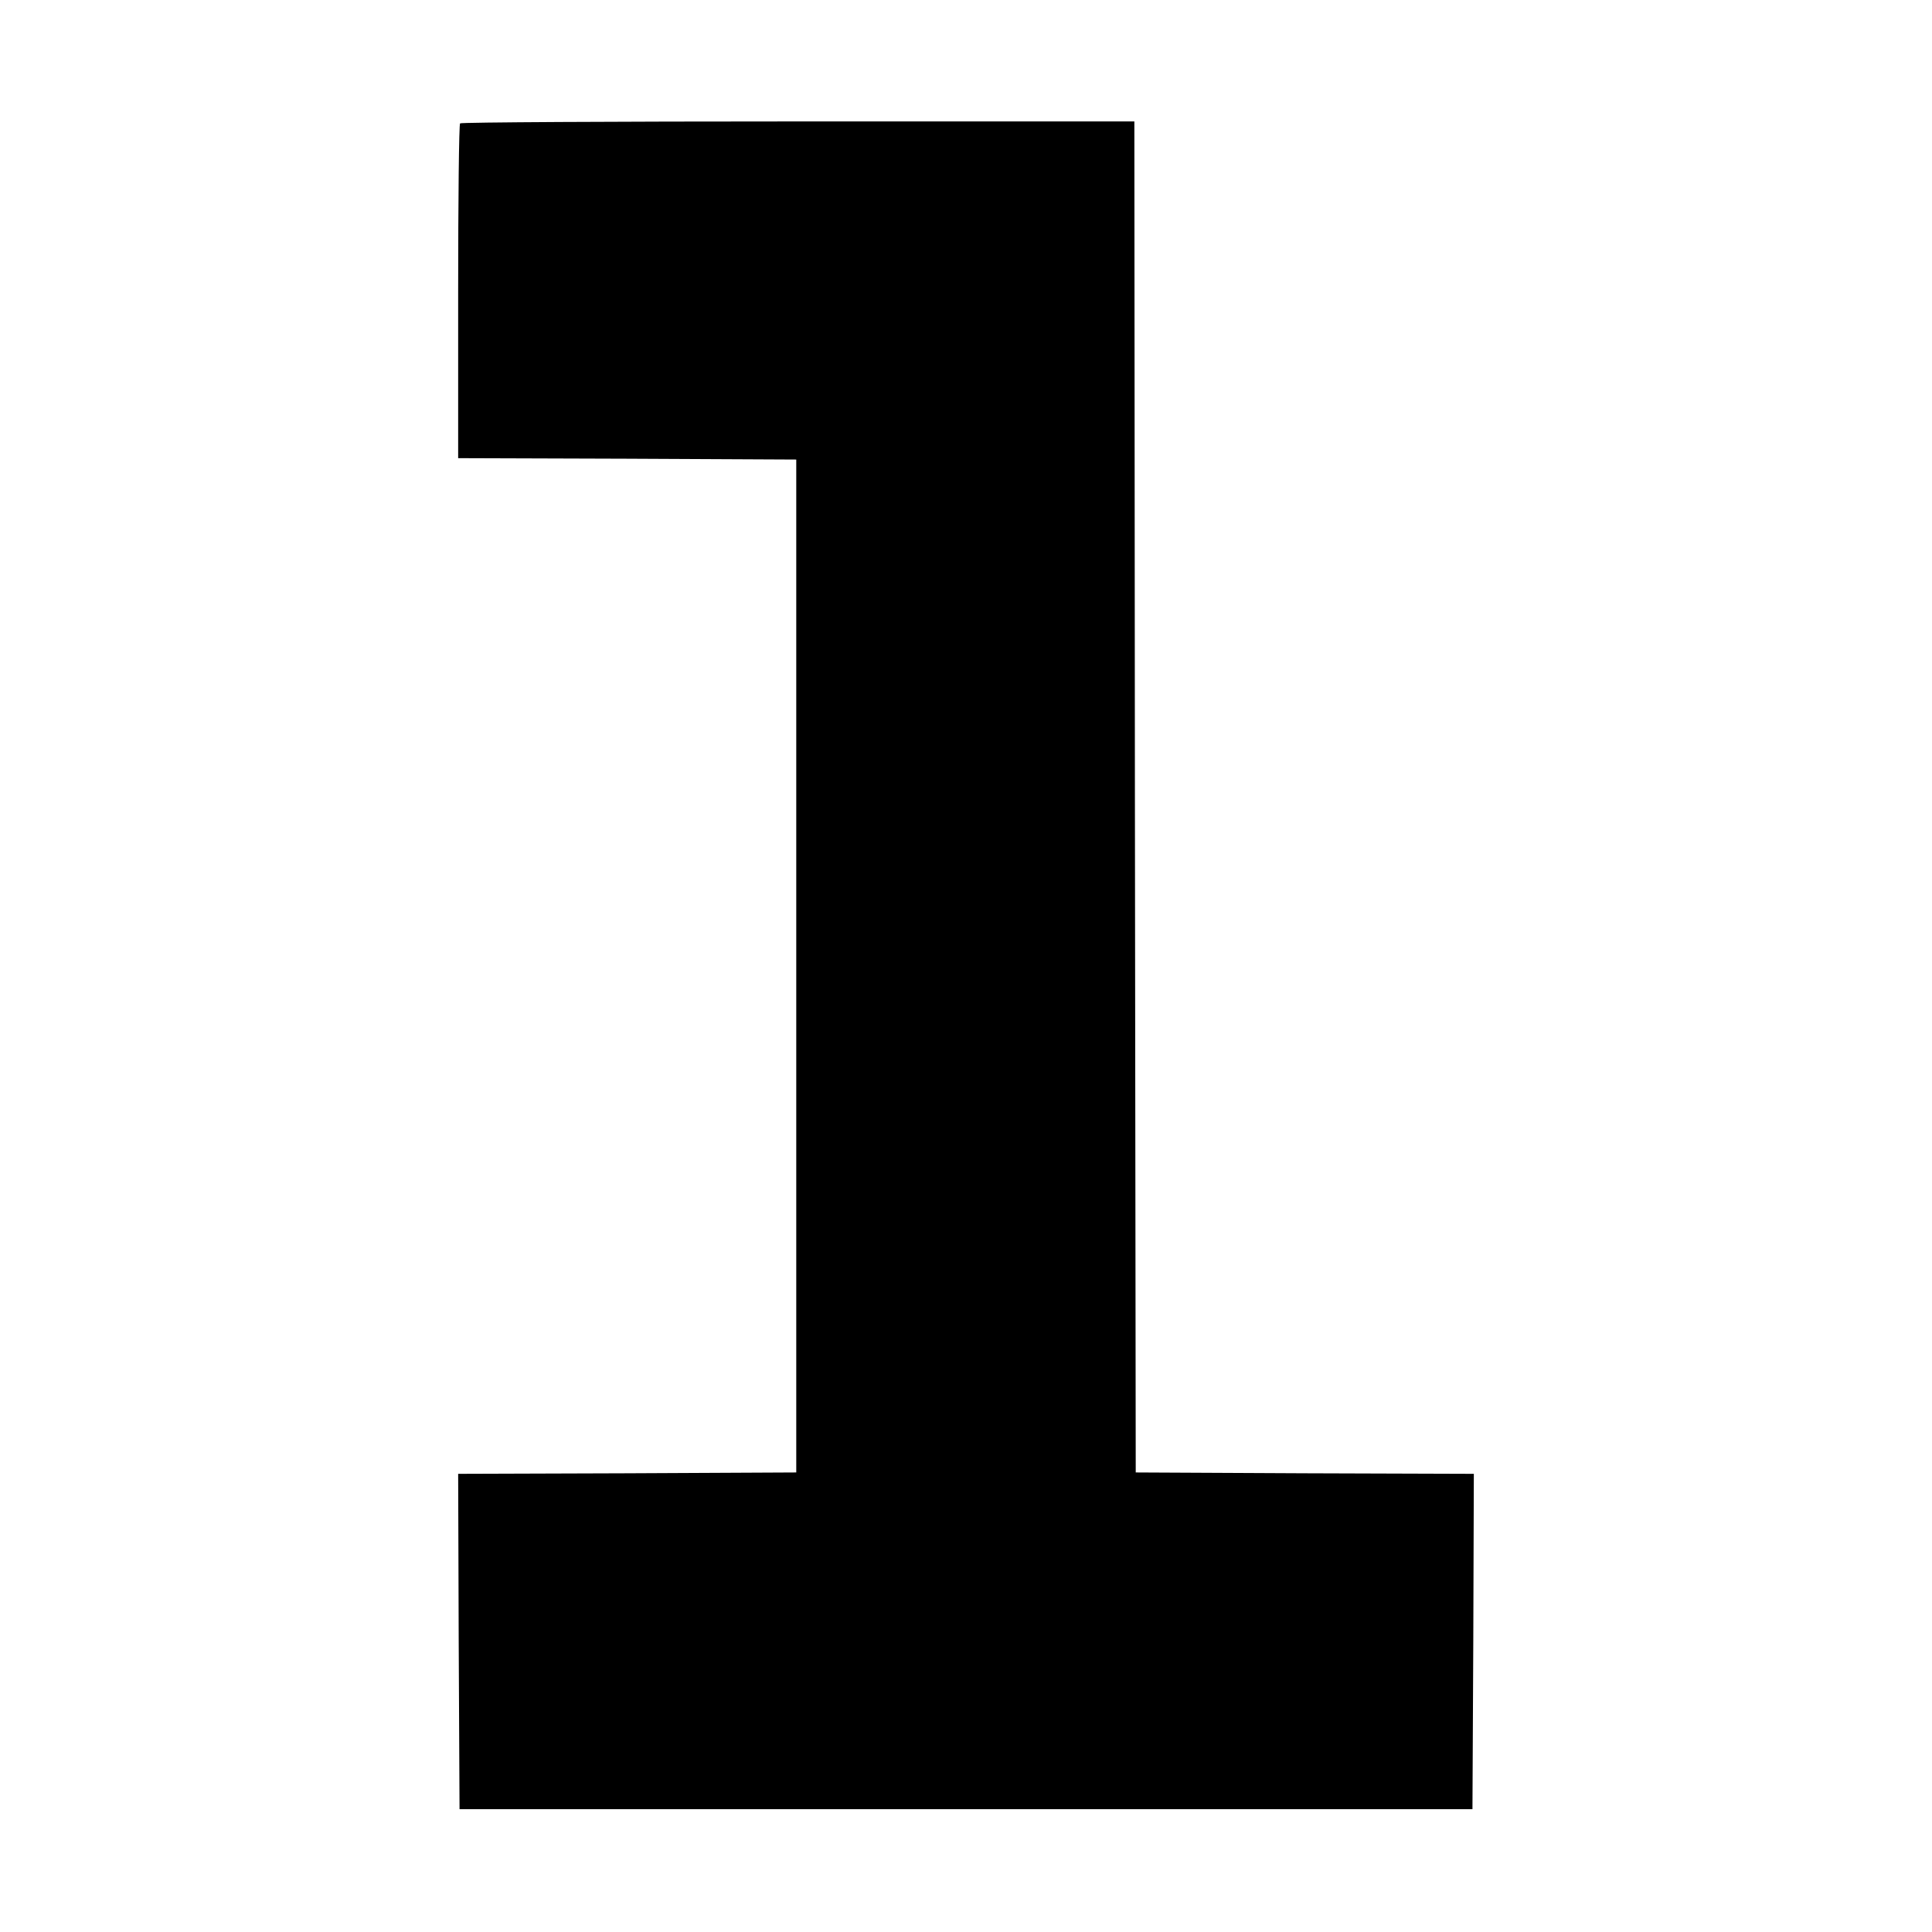 <?xml version="1.0" standalone="no"?>
<!DOCTYPE svg PUBLIC "-//W3C//DTD SVG 20010904//EN"
 "http://www.w3.org/TR/2001/REC-SVG-20010904/DTD/svg10.dtd">
<svg version="1.0" xmlns="http://www.w3.org/2000/svg"
 width="700pt" height="700pt" viewBox="0 0 700 700"
 preserveAspectRatio="xMidYMid meet">
<g transform="translate(0,700) scale(0.1,-0.1)"
fill="#000000" stroke="none">
<path d="M1667 6553 c-4 -3 -7 -278 -7 -610 l0 -603 613 -2 612 -3 0 -1835 0
-1835 -613 -3 -612 -2 2 -608 3 -607 1835 0 1835 0 3 607 2 608 -612 2 -613 3
-3 2448 -2 2447 -1218 0 c-670 0 -1222 -3 -1225 -7z"/>
</g>
</svg>
